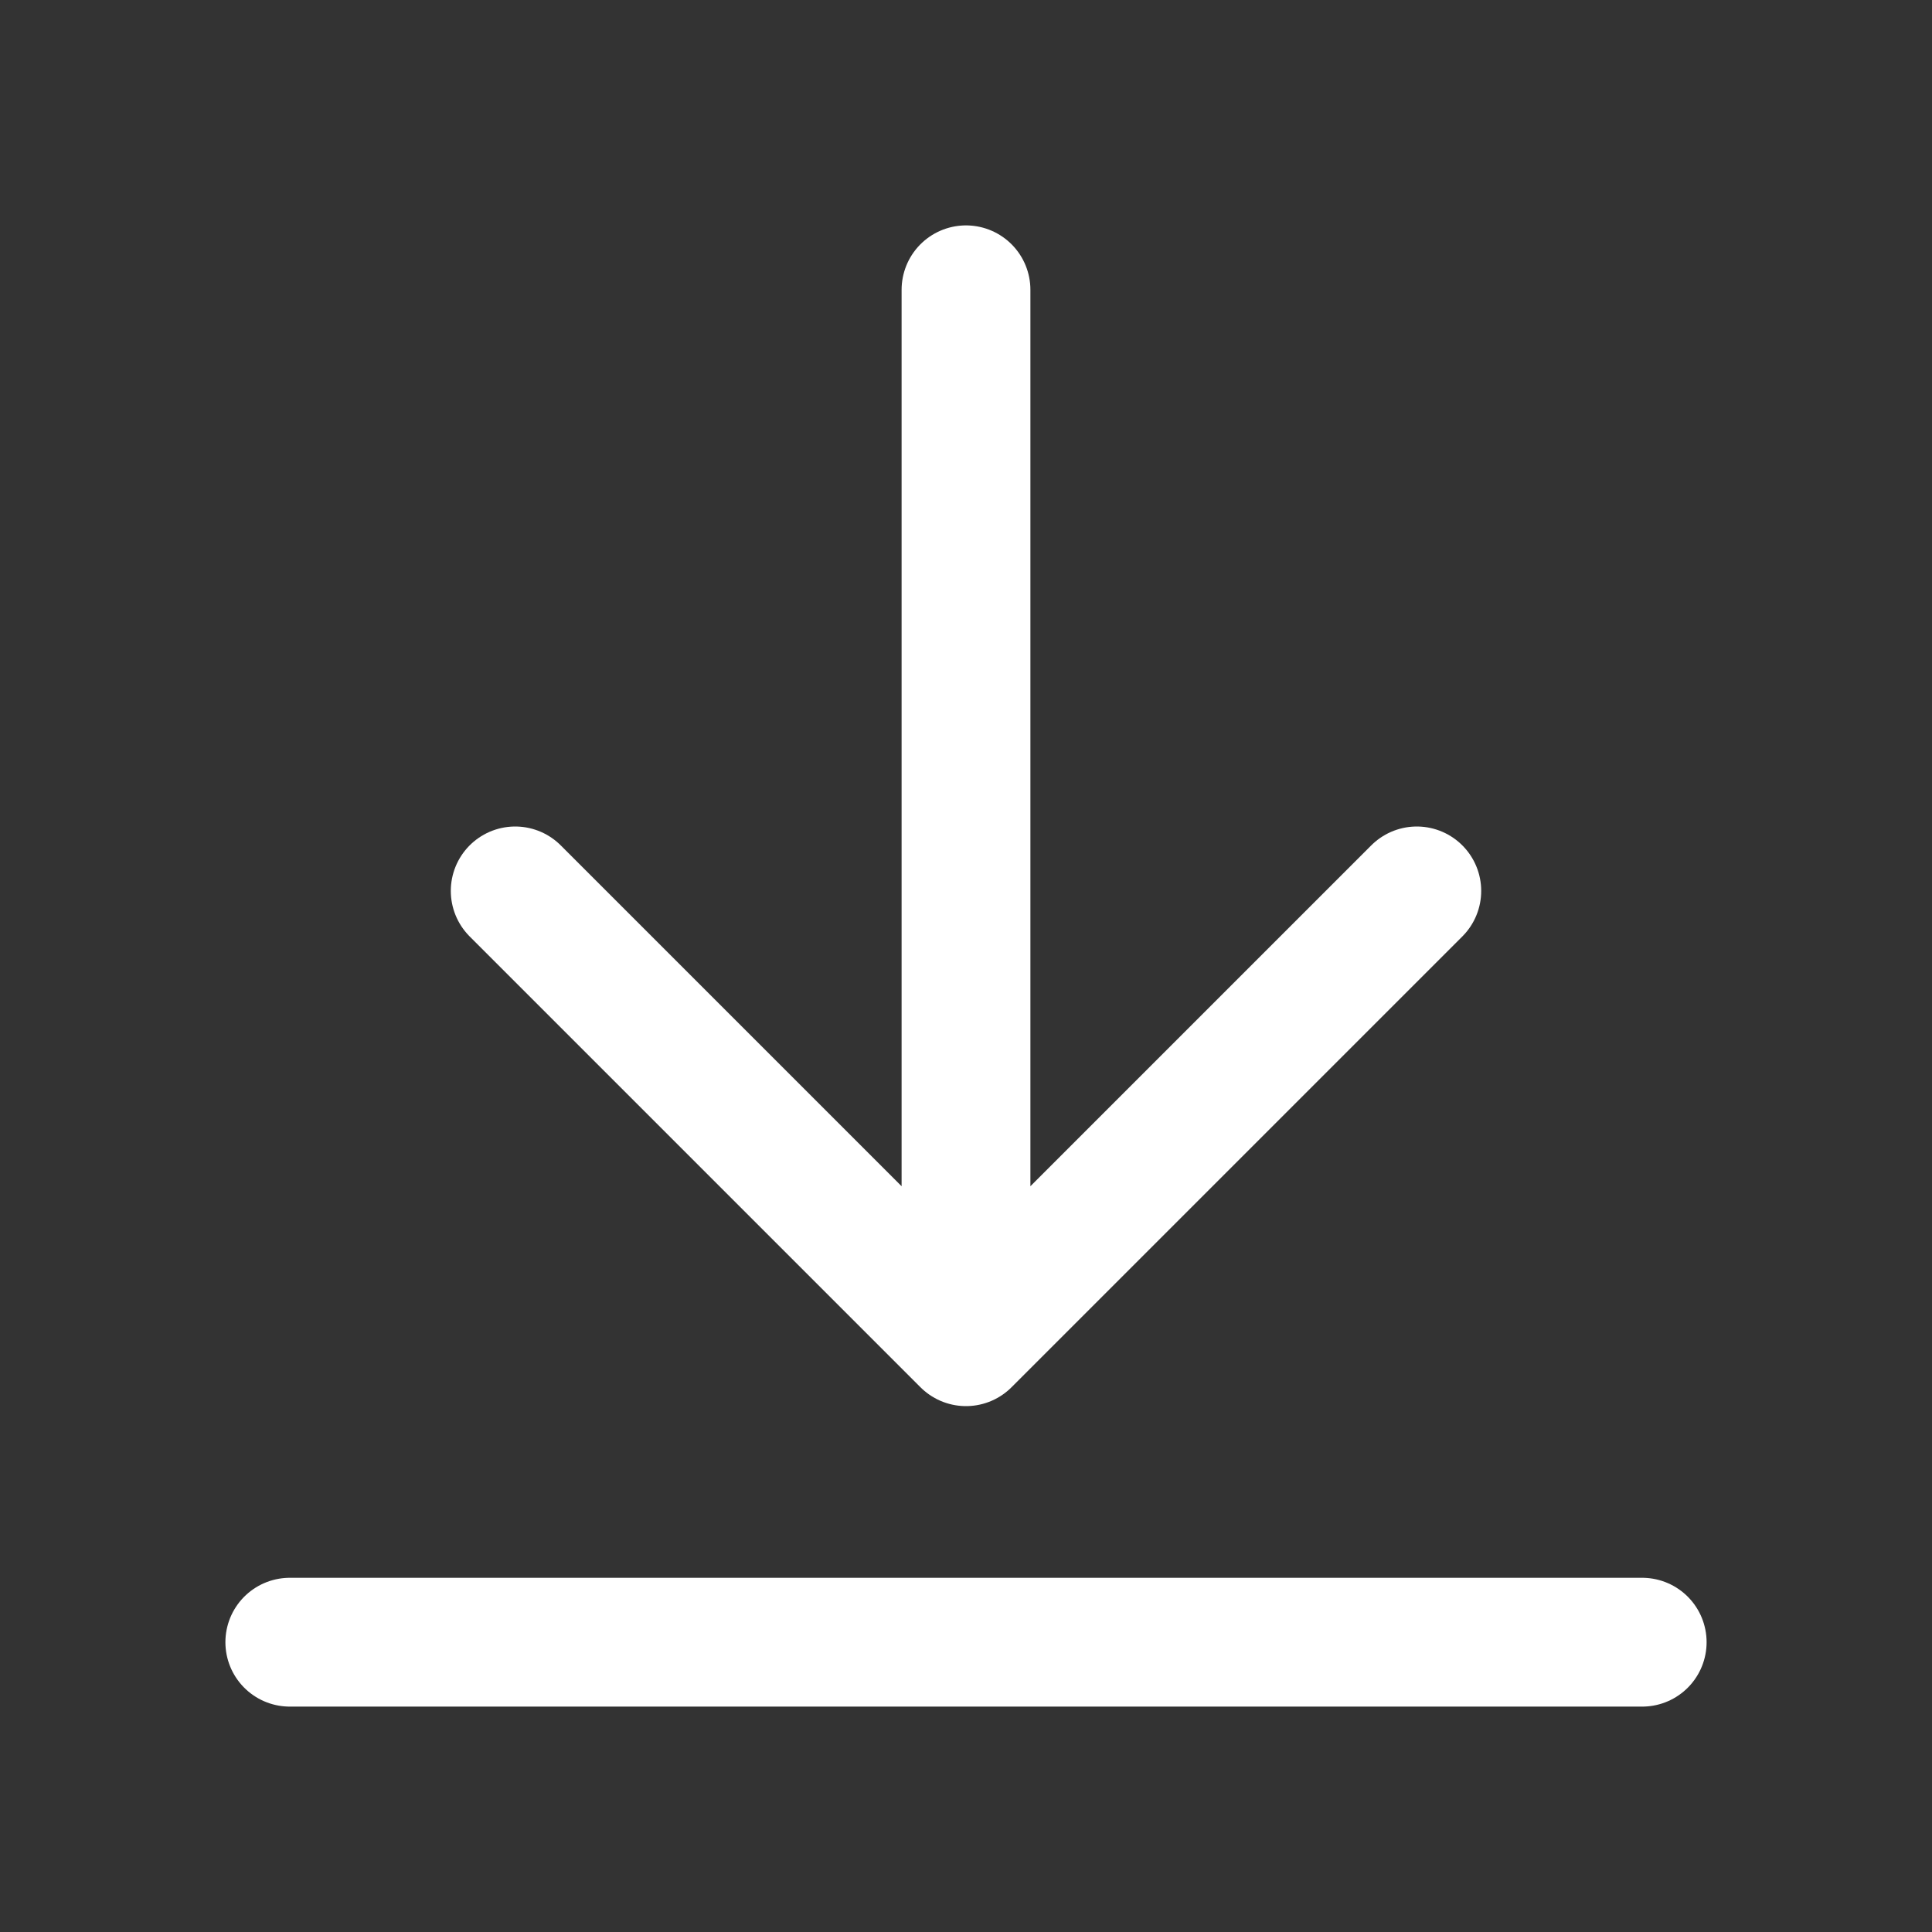 <?xml version="1.0" encoding="UTF-8"?> <svg xmlns="http://www.w3.org/2000/svg" width="15" height="15" viewBox="0 0 15 15" fill="none"><rect x="0" y="0" width="15" height="15" fill="#333333" stroke="none"/><path d="M7.5 2.25V10.417M7.5 10.417L4 6.917M7.5 10.417L11 6.917M2.25 12.75H12.75" stroke="white" stroke-linecap="round" stroke-linejoin="round"></path></svg> 